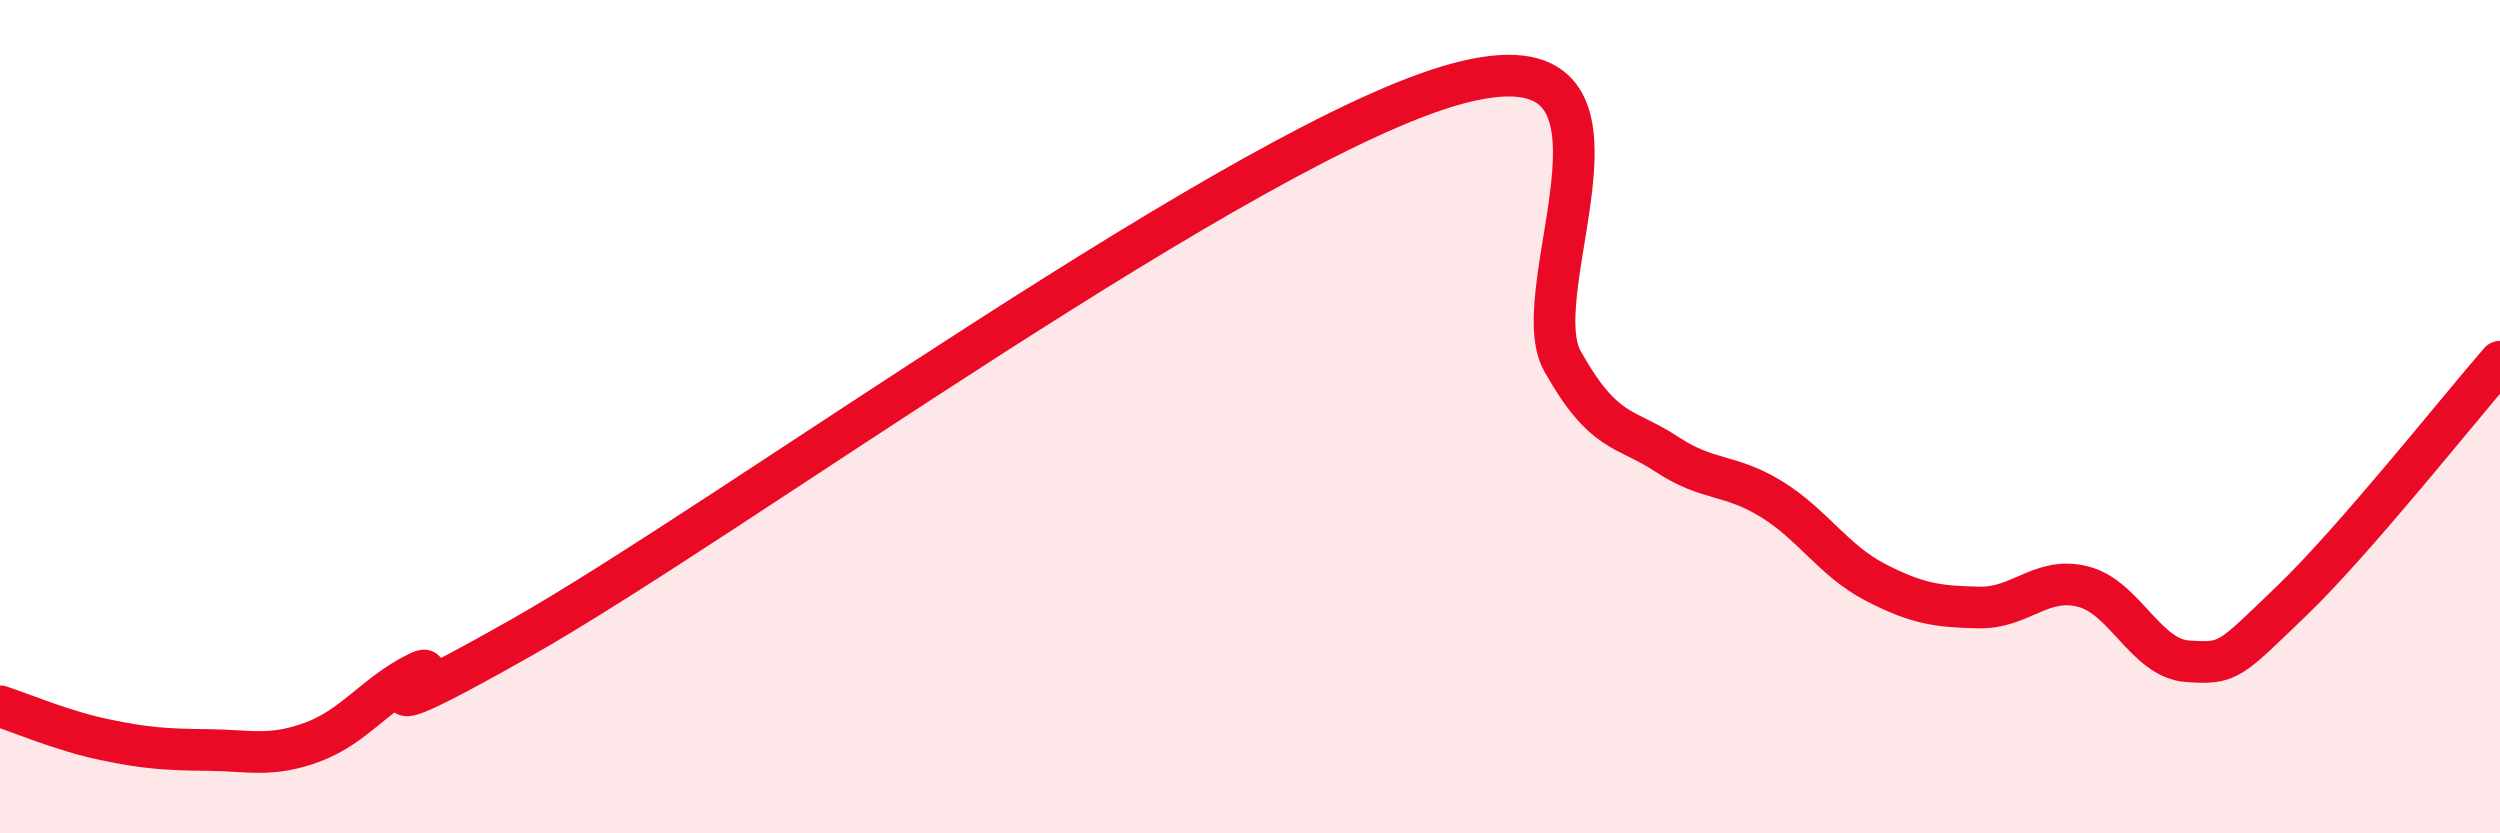 
    <svg width="60" height="20" viewBox="0 0 60 20" xmlns="http://www.w3.org/2000/svg">
      <path
        d="M 0,16.95 C 0.5,17.11 1.5,17.54 2.5,17.75 C 3.5,17.96 4,17.99 5,18 C 6,18.01 6.5,18.18 7.5,17.81 C 8.5,17.44 9,16.66 10,16.16 C 11,15.66 7.5,18.14 12.5,15.31 C 17.5,12.48 30,3.33 35,2 C 40,0.67 36.5,6.89 37.5,8.67 C 38.5,10.45 39,10.24 40,10.9 C 41,11.56 41.5,11.36 42.5,11.97 C 43.5,12.58 44,13.45 45,13.97 C 46,14.49 46.5,14.56 47.5,14.58 C 48.5,14.6 49,13.82 50,14.08 C 51,14.34 51.5,15.8 52.5,15.87 C 53.5,15.94 53.5,15.86 55,14.42 C 56.5,12.98 59,9.83 60,8.68L60 20L0 20Z"
        fill="#EB0A25"
        opacity="0.1"
        stroke-linecap="round"
        stroke-linejoin="round"
      />
      <path
        d="M 0,16.95 C 0.5,17.11 1.5,17.54 2.5,17.75 C 3.5,17.96 4,17.99 5,18 C 6,18.01 6.5,18.18 7.5,17.81 C 8.5,17.44 9,16.66 10,16.16 C 11,15.66 7.5,18.14 12.5,15.31 C 17.5,12.48 30,3.33 35,2 C 40,0.67 36.5,6.89 37.5,8.67 C 38.5,10.45 39,10.24 40,10.9 C 41,11.56 41.5,11.36 42.5,11.97 C 43.5,12.58 44,13.45 45,13.97 C 46,14.49 46.5,14.56 47.5,14.58 C 48.5,14.6 49,13.82 50,14.08 C 51,14.34 51.5,15.8 52.5,15.87 C 53.5,15.94 53.5,15.86 55,14.42 C 56.5,12.98 59,9.83 60,8.68"
        stroke="#EB0A25"
        stroke-width="1"
        fill="none"
        stroke-linecap="round"
        stroke-linejoin="round"
      />
    </svg>
  